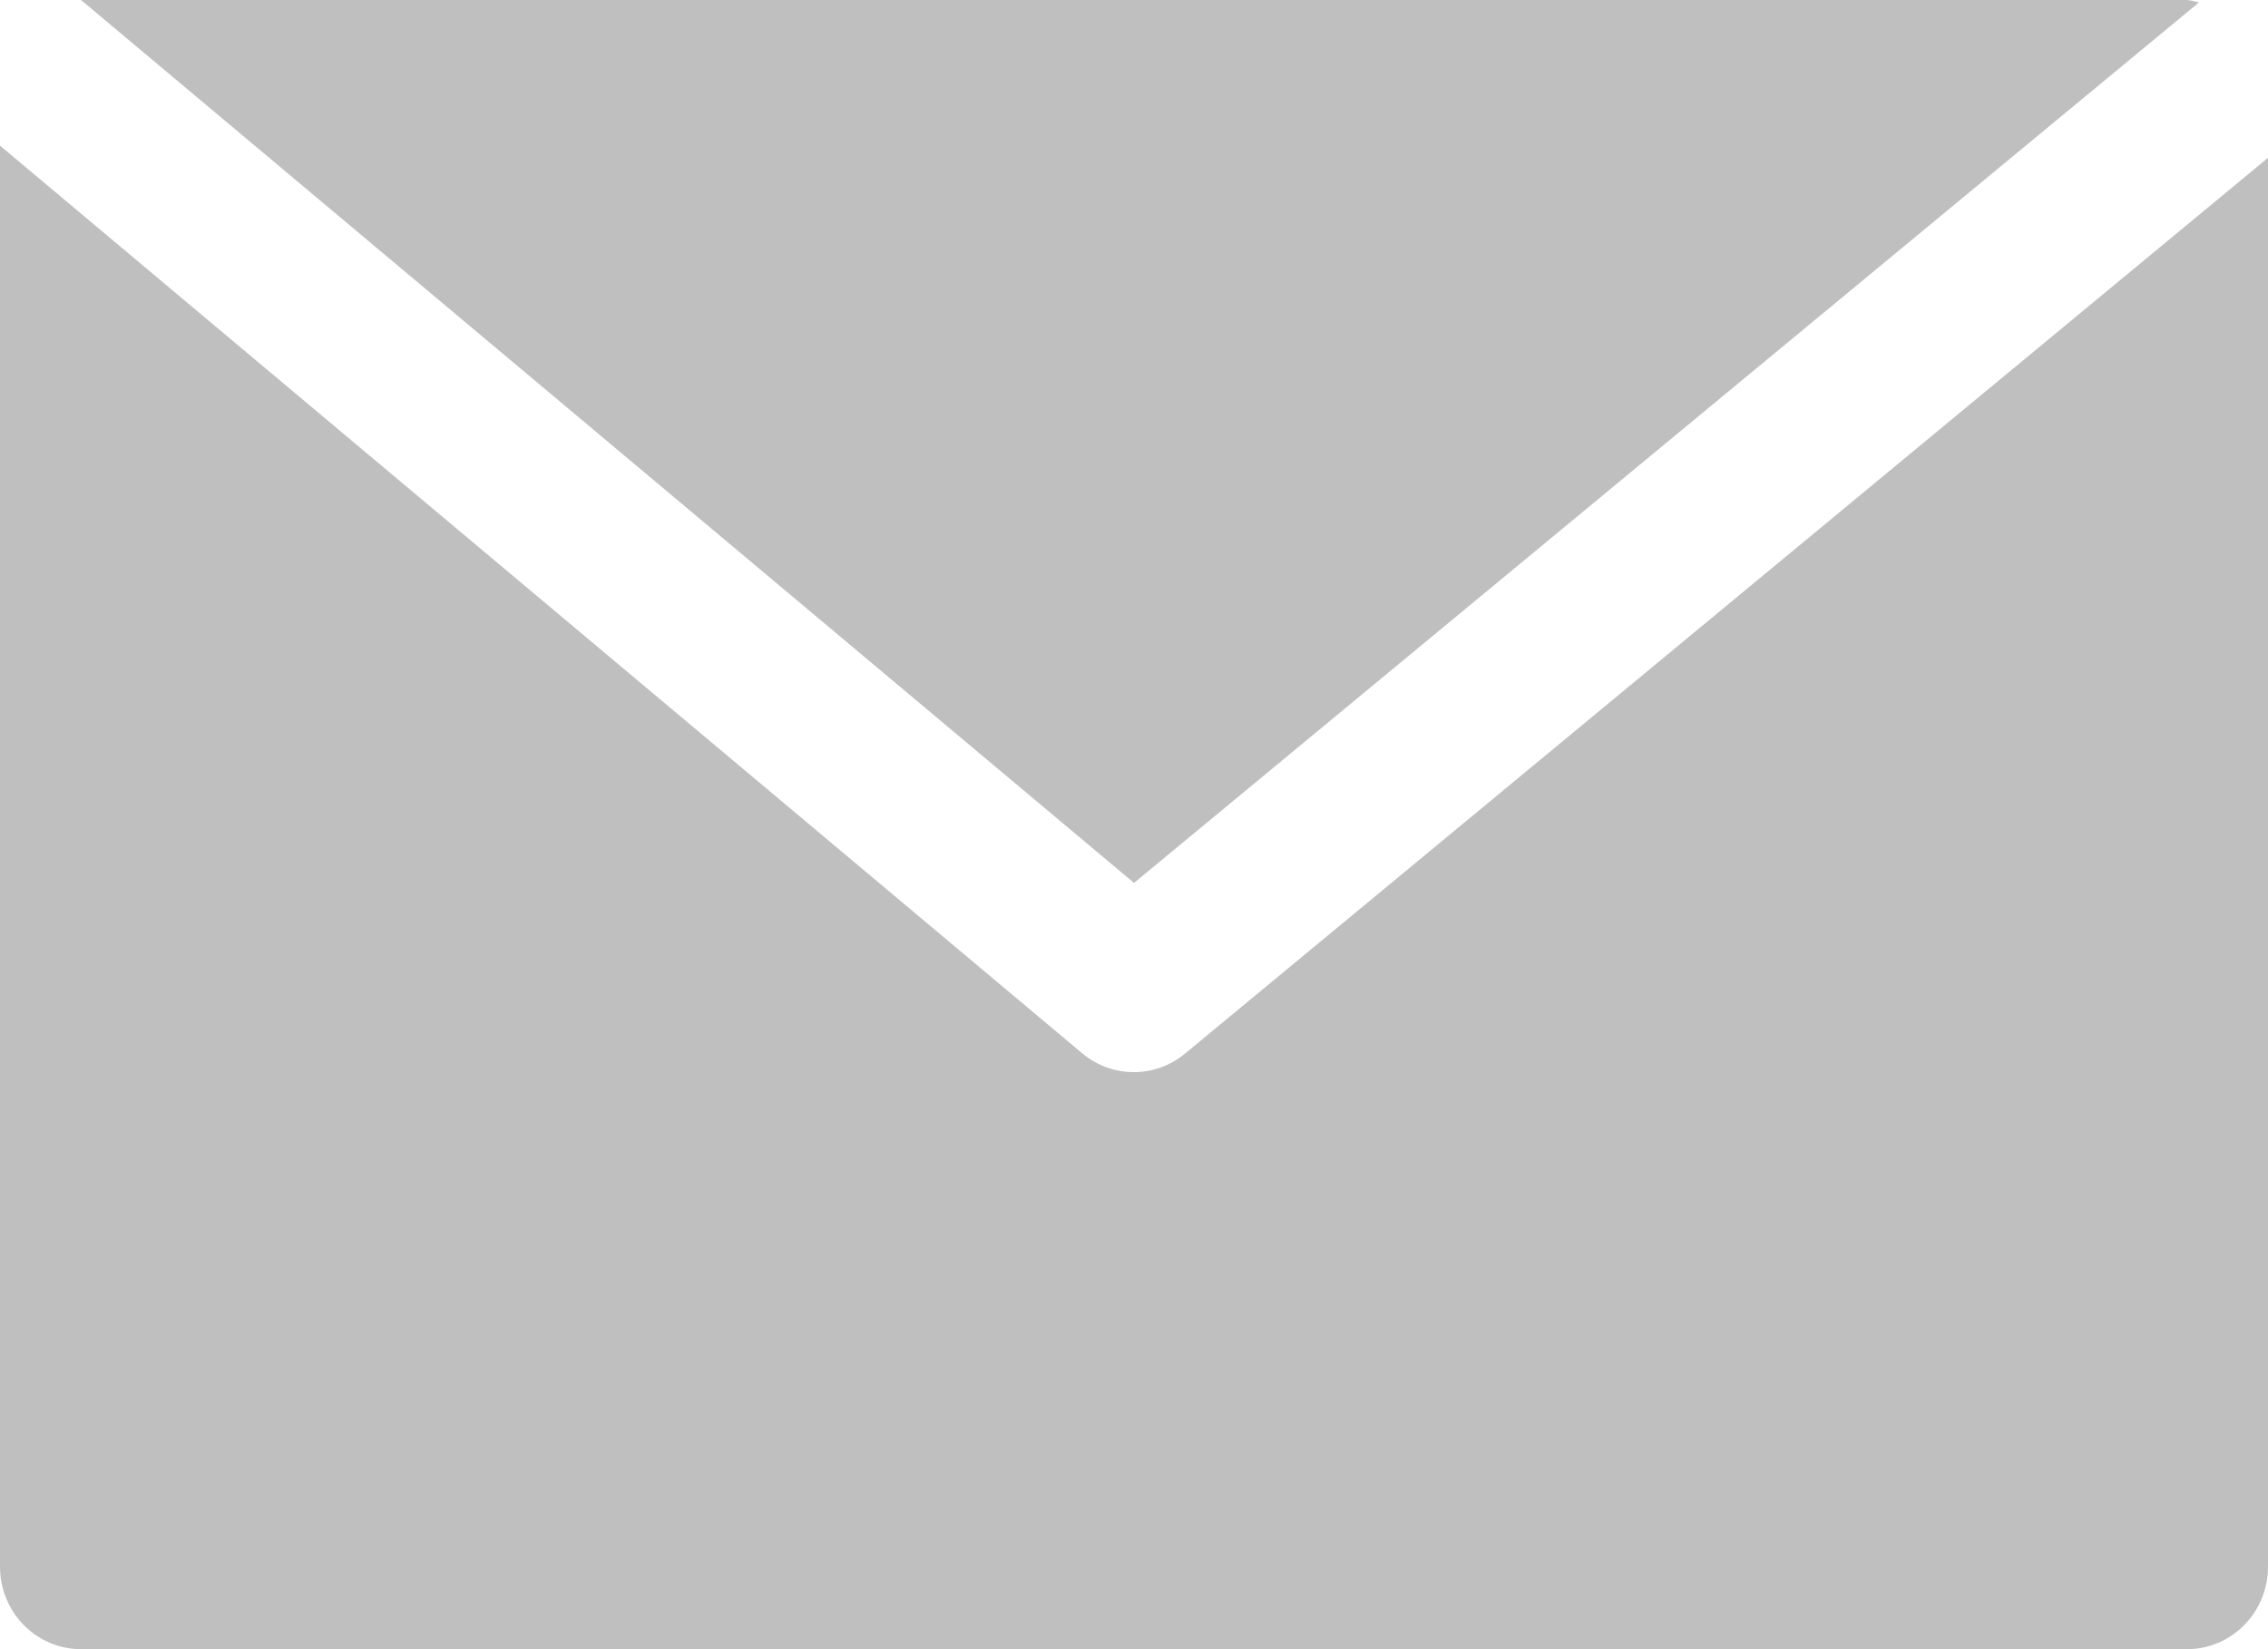<svg 
 xmlns="http://www.w3.org/2000/svg"
 xmlns:xlink="http://www.w3.org/1999/xlink"
 width="22px" height="16px">
<path fill-rule="evenodd"  opacity="0.251" fill="rgb(0, 0, 0)"
 d="M21.214,16.000 L0.786,16.000 C0.352,16.000 -0.000,15.642 -0.000,15.200 L-0.000,1.413 L10.500,10.221 C10.790,10.462 11.206,10.462 11.496,10.221 L22.000,1.531 L22.000,15.200 C22.000,15.642 21.648,16.000 21.214,16.000 ZM0.786,-0.000 L21.214,-0.000 C21.253,0.004 21.292,0.013 21.330,0.024 L11.000,8.566 L0.786,-0.000 Z"/>
</svg>